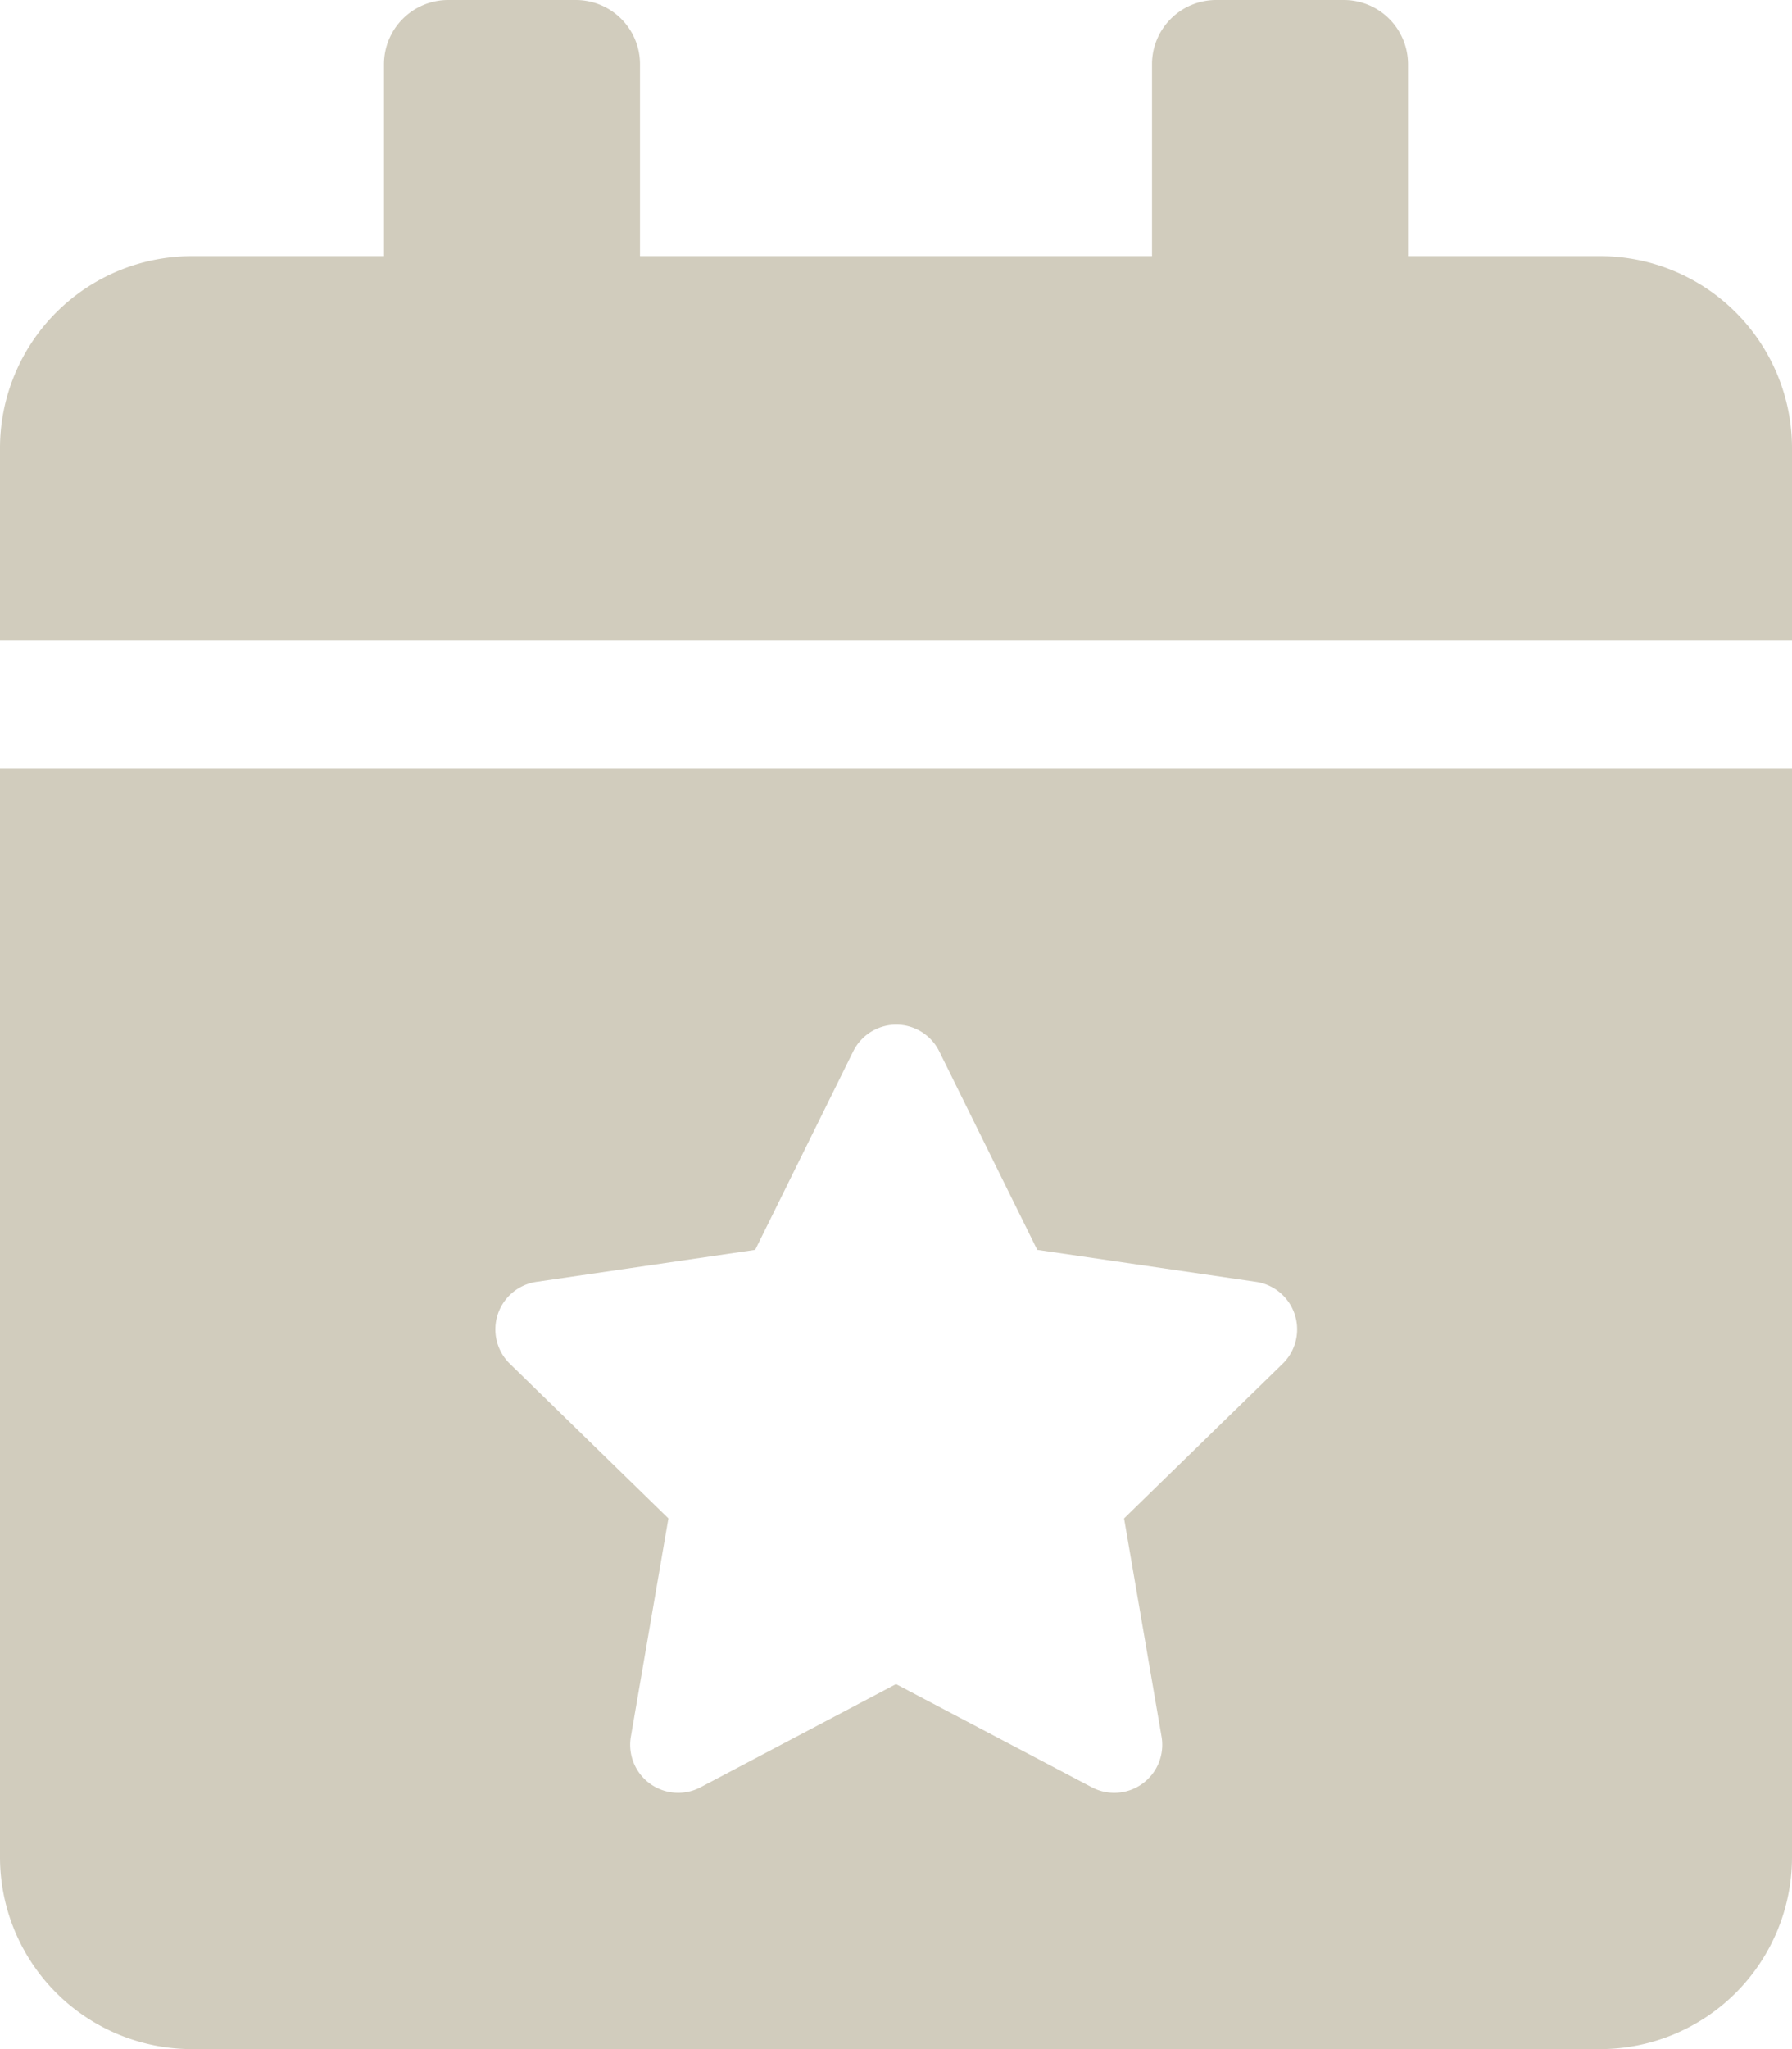 <svg xmlns="http://www.w3.org/2000/svg" width="56" height="64"><path d="M50 8h-6V2a2.006 2.006 0 0 0-2-2h-4a2.006 2.006 0 0 0-2 2v6H20V2a2.006 2.006 0 0 0-2-2h-4a2.006 2.006 0 0 0-2 2v6H6a6 6 0 0 0-6 6v6h56v-6a6 6 0 0 0-6-6zM0 58a6 6 0 0 0 6 6h44a6 6 0 0 0 6-6V24H0zm16.762-17.963l6.838-1 3.063-6.2a1.5 1.5 0 0 1 2.688 0l3.063 6.2 6.838 1a1.5 1.5 0 0 1 .825 2.563l-4.95 4.825L36.3 54.25a1.5 1.5 0 0 1-2.175 1.575L28 52.6l-6.113 3.225a1.5 1.5 0 0 1-2.174-1.575l1.175-6.825-4.95-4.825a1.5 1.5 0 0 1 .824-2.563z" fill="#d1ccbd"/></svg>